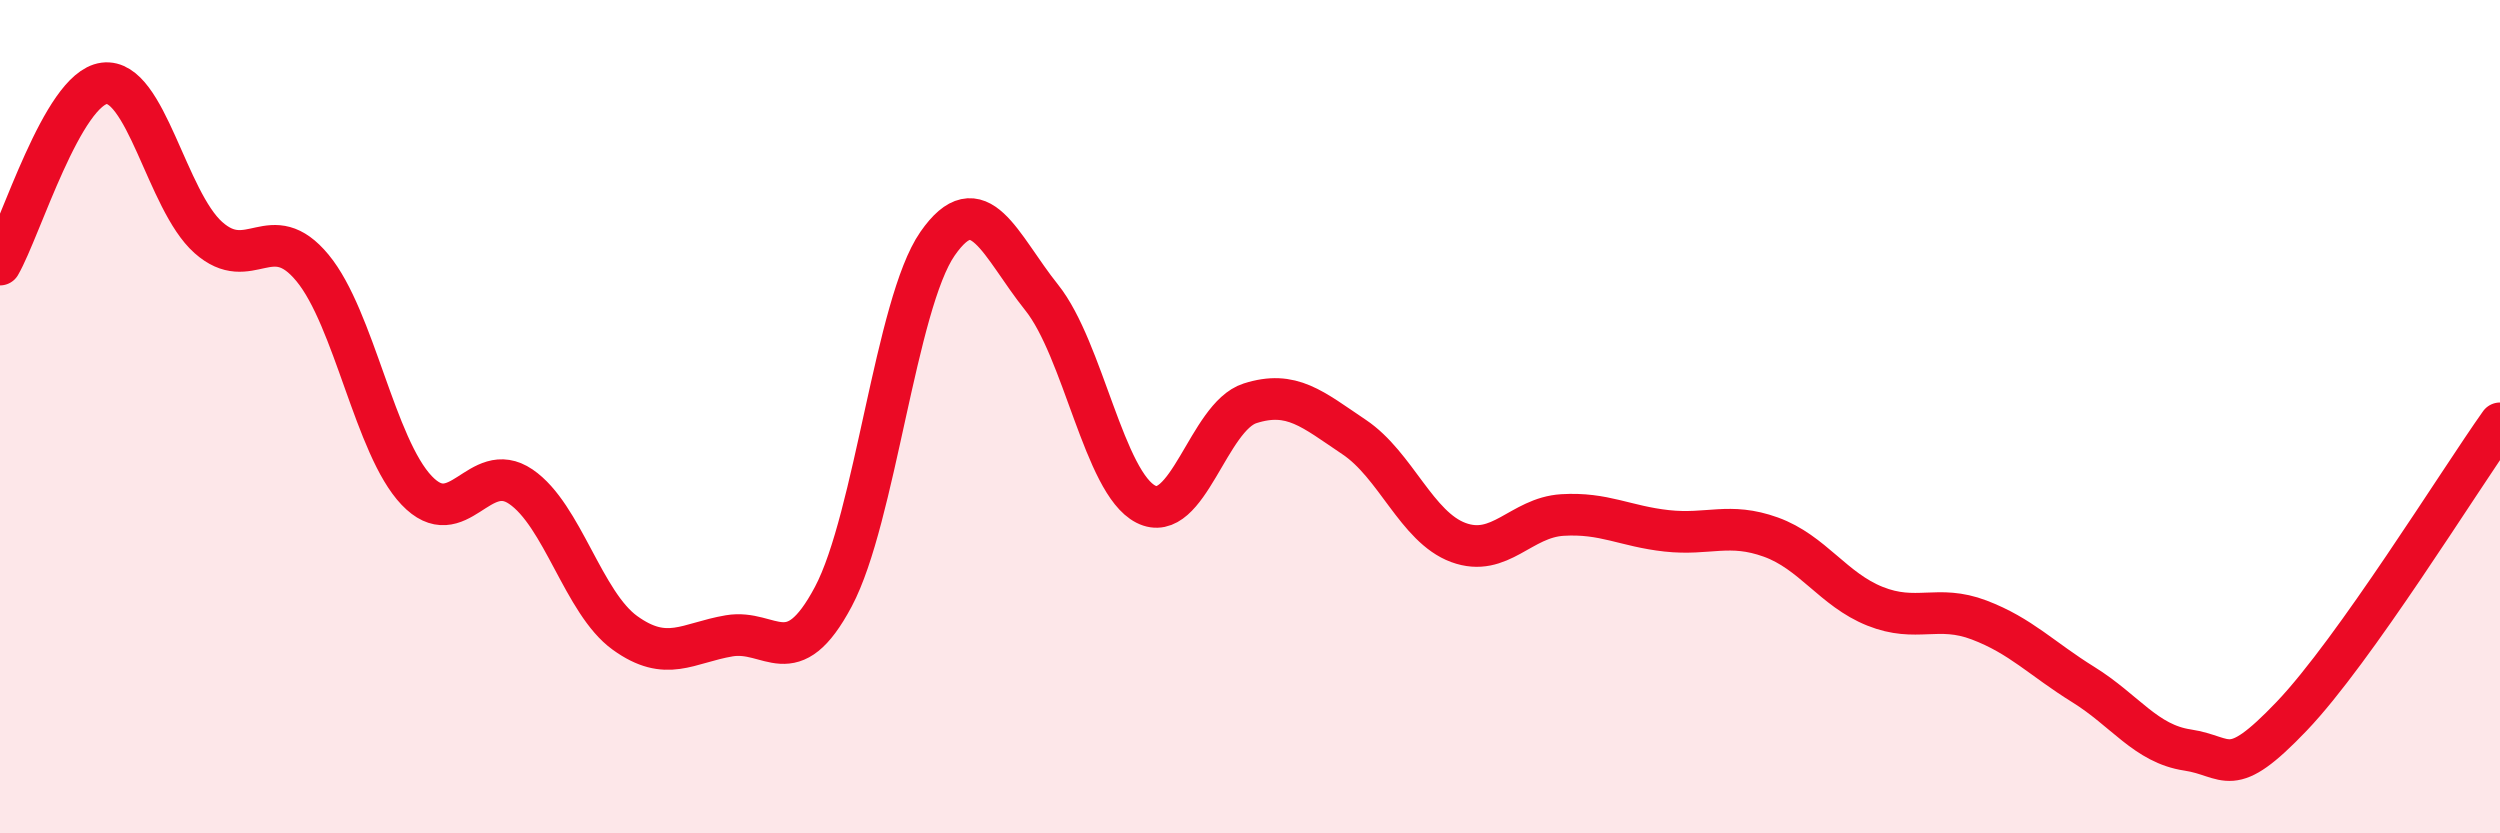 
    <svg width="60" height="20" viewBox="0 0 60 20" xmlns="http://www.w3.org/2000/svg">
      <path
        d="M 0,6.35 C 0.5,5.48 1.5,2.13 2.5,2 C 3.5,1.87 4,4.81 5,5.7 C 6,6.59 6.5,5.22 7.5,6.43 C 8.5,7.64 9,10.72 10,11.77 C 11,12.82 11.5,11 12.5,11.68 C 13.5,12.36 14,14.47 15,15.19 C 16,15.91 16.5,15.43 17.5,15.26 C 18.5,15.09 19,16.2 20,14.32 C 21,12.44 21.5,7.29 22.5,5.85 C 23.5,4.41 24,5.89 25,7.14 C 26,8.39 26.5,11.59 27.5,12.1 C 28.5,12.61 29,10 30,9.68 C 31,9.36 31.5,9.82 32.5,10.49 C 33.5,11.16 34,12.65 35,13.02 C 36,13.39 36.5,12.42 37.5,12.36 C 38.5,12.3 39,12.63 40,12.74 C 41,12.85 41.5,12.53 42.5,12.89 C 43.5,13.25 44,14.15 45,14.55 C 46,14.95 46.5,14.5 47.5,14.88 C 48.5,15.26 49,15.81 50,16.43 C 51,17.05 51.5,17.85 52.5,18 C 53.5,18.15 53.5,18.76 55,17.19 C 56.5,15.62 59,11.57 60,10.16L60 20L0 20Z"
        fill="#EB0A25"
        opacity="0.1"
        stroke-linecap="round"
        stroke-linejoin="round"
      />
      <path
        d="M 0,6.35 C 0.5,5.48 1.5,2.13 2.5,2 C 3.5,1.87 4,4.81 5,5.7 C 6,6.59 6.5,5.22 7.5,6.43 C 8.5,7.64 9,10.72 10,11.77 C 11,12.82 11.5,11 12.5,11.68 C 13.5,12.36 14,14.47 15,15.19 C 16,15.91 16.5,15.43 17.5,15.26 C 18.5,15.09 19,16.2 20,14.32 C 21,12.44 21.5,7.29 22.5,5.85 C 23.5,4.41 24,5.89 25,7.14 C 26,8.39 26.5,11.59 27.5,12.1 C 28.5,12.61 29,10 30,9.68 C 31,9.36 31.5,9.82 32.5,10.49 C 33.5,11.16 34,12.65 35,13.02 C 36,13.39 36.5,12.42 37.5,12.36 C 38.5,12.3 39,12.63 40,12.74 C 41,12.85 41.5,12.53 42.5,12.89 C 43.5,13.25 44,14.15 45,14.55 C 46,14.95 46.5,14.5 47.5,14.88 C 48.5,15.26 49,15.81 50,16.43 C 51,17.05 51.5,17.85 52.5,18 C 53.5,18.15 53.5,18.76 55,17.19 C 56.5,15.62 59,11.57 60,10.16"
        stroke="#EB0A25"
        stroke-width="1"
        fill="none"
        stroke-linecap="round"
        stroke-linejoin="round"
      />
    </svg>
  